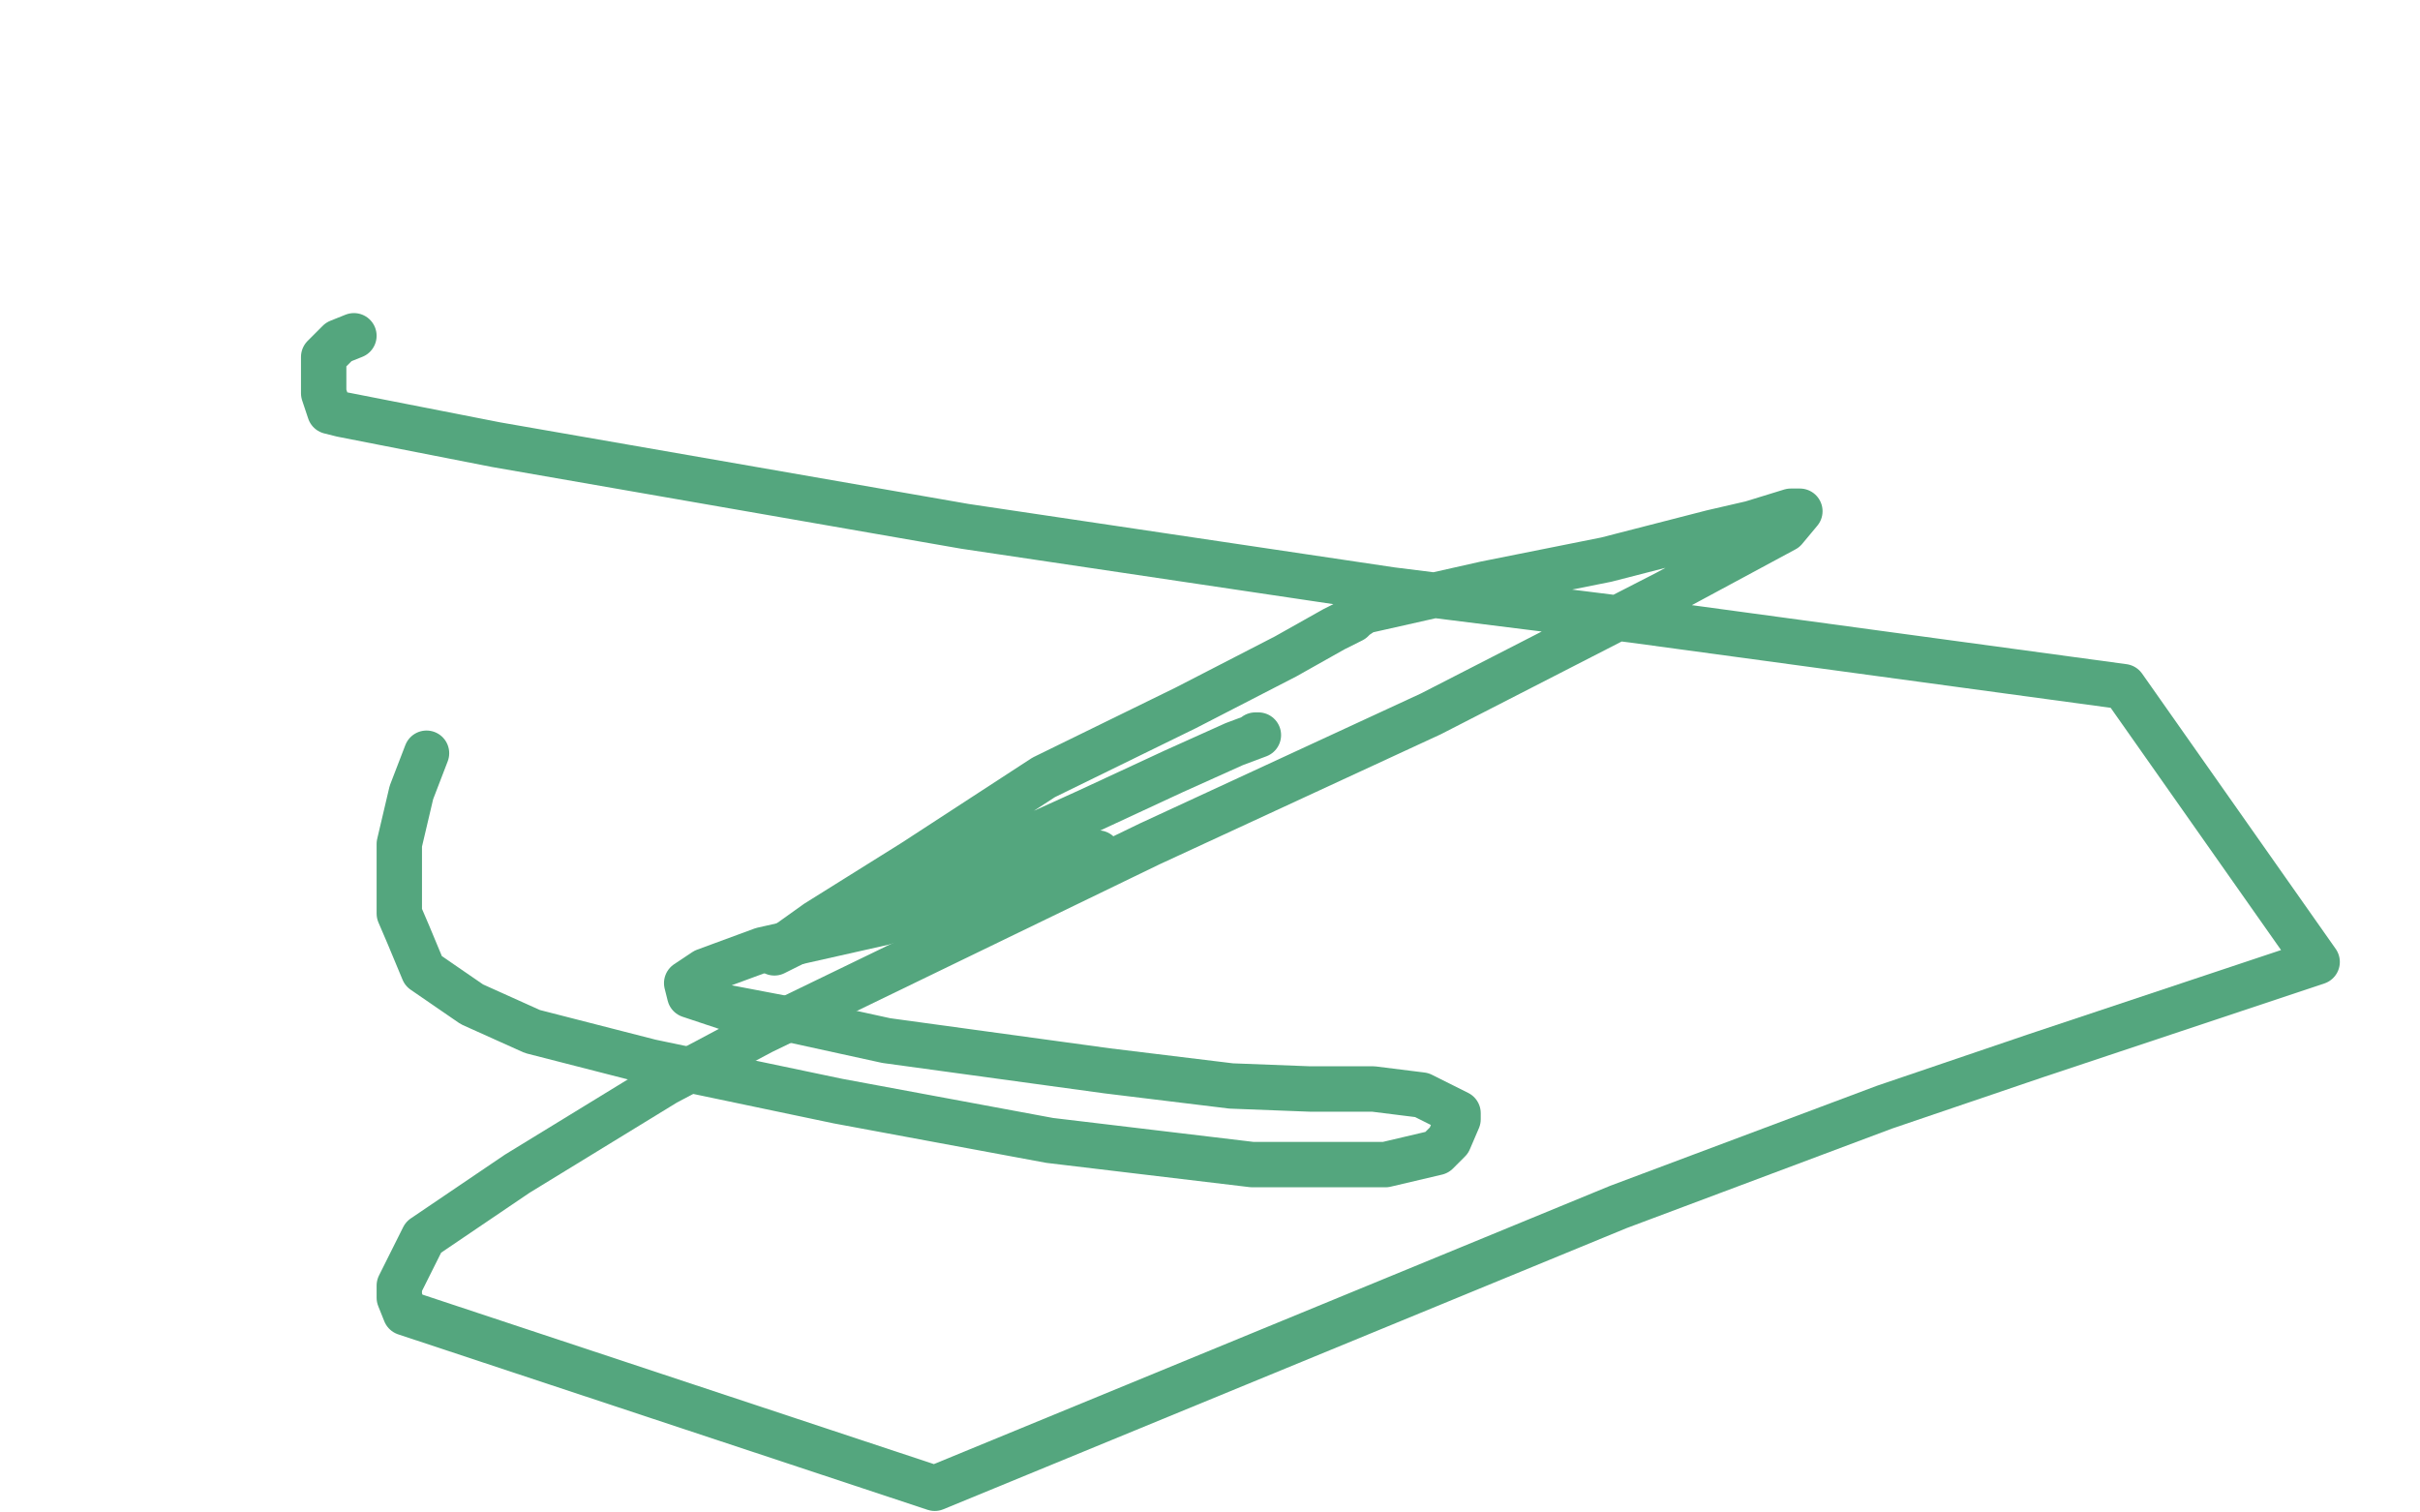 <?xml version="1.0" standalone="no"?>
<!DOCTYPE svg PUBLIC "-//W3C//DTD SVG 1.1//EN"
"http://www.w3.org/Graphics/SVG/1.1/DTD/svg11.dtd">

<svg width="800" height="500" version="1.1" xmlns="http://www.w3.org/2000/svg" xmlns:xlink="http://www.w3.org/1999/xlink" style="stroke-antialiasing: false"><desc>This SVG has been created on https://colorillo.com/</desc><rect x='0' y='0' width='800' height='500' style='fill: rgb(255,255,255); stroke-width:0' /><polyline points="117,111 112,113 112,113 107,118 107,118 107,125 107,125 107,130 107,130 109,136 109,136 113,137 113,137 164,147 164,147 319,174 460,195 540,205 702,227 766,318 673,349 623,366 535,399 309,492 134,434 132,429 132,425 140,409 171,388 220,358 252,341 380,279 473,236 551,196 590,175 595,169 592,169 579,173 566,176 531,185 491,193 451,202 448,204 447,205 441,208 425,217 392,234 345,257 302,285 270,305 256,315 268,309 292,297 327,283 360,268 388,255 408,246 416,243 415,243" style="fill: none; stroke: #54a67e; stroke-width: 15; stroke-linejoin: round; stroke-linecap: round; stroke-antialiasing: false; stroke-antialias: 0; opacity: 1.0"/>
<polyline points="141,249 136,262 136,262 132,279 132,279 132,302 132,302 135,309 135,309 140,321 140,321 156,332 156,332 176,341 176,341 215,351 277,364 347,377 414,385 458,385 475,381 479,377 482,370 482,368 470,362 454,360 433,360 407,359 366,354 293,344 261,337 240,333 228,329 227,325 233,321 252,314 292,305 352,287 363,282" style="fill: none; stroke: #54a67e; stroke-width: 15; stroke-linejoin: round; stroke-linecap: round; stroke-antialiasing: false; stroke-antialias: 0; opacity: 1.0"/>
</svg>
